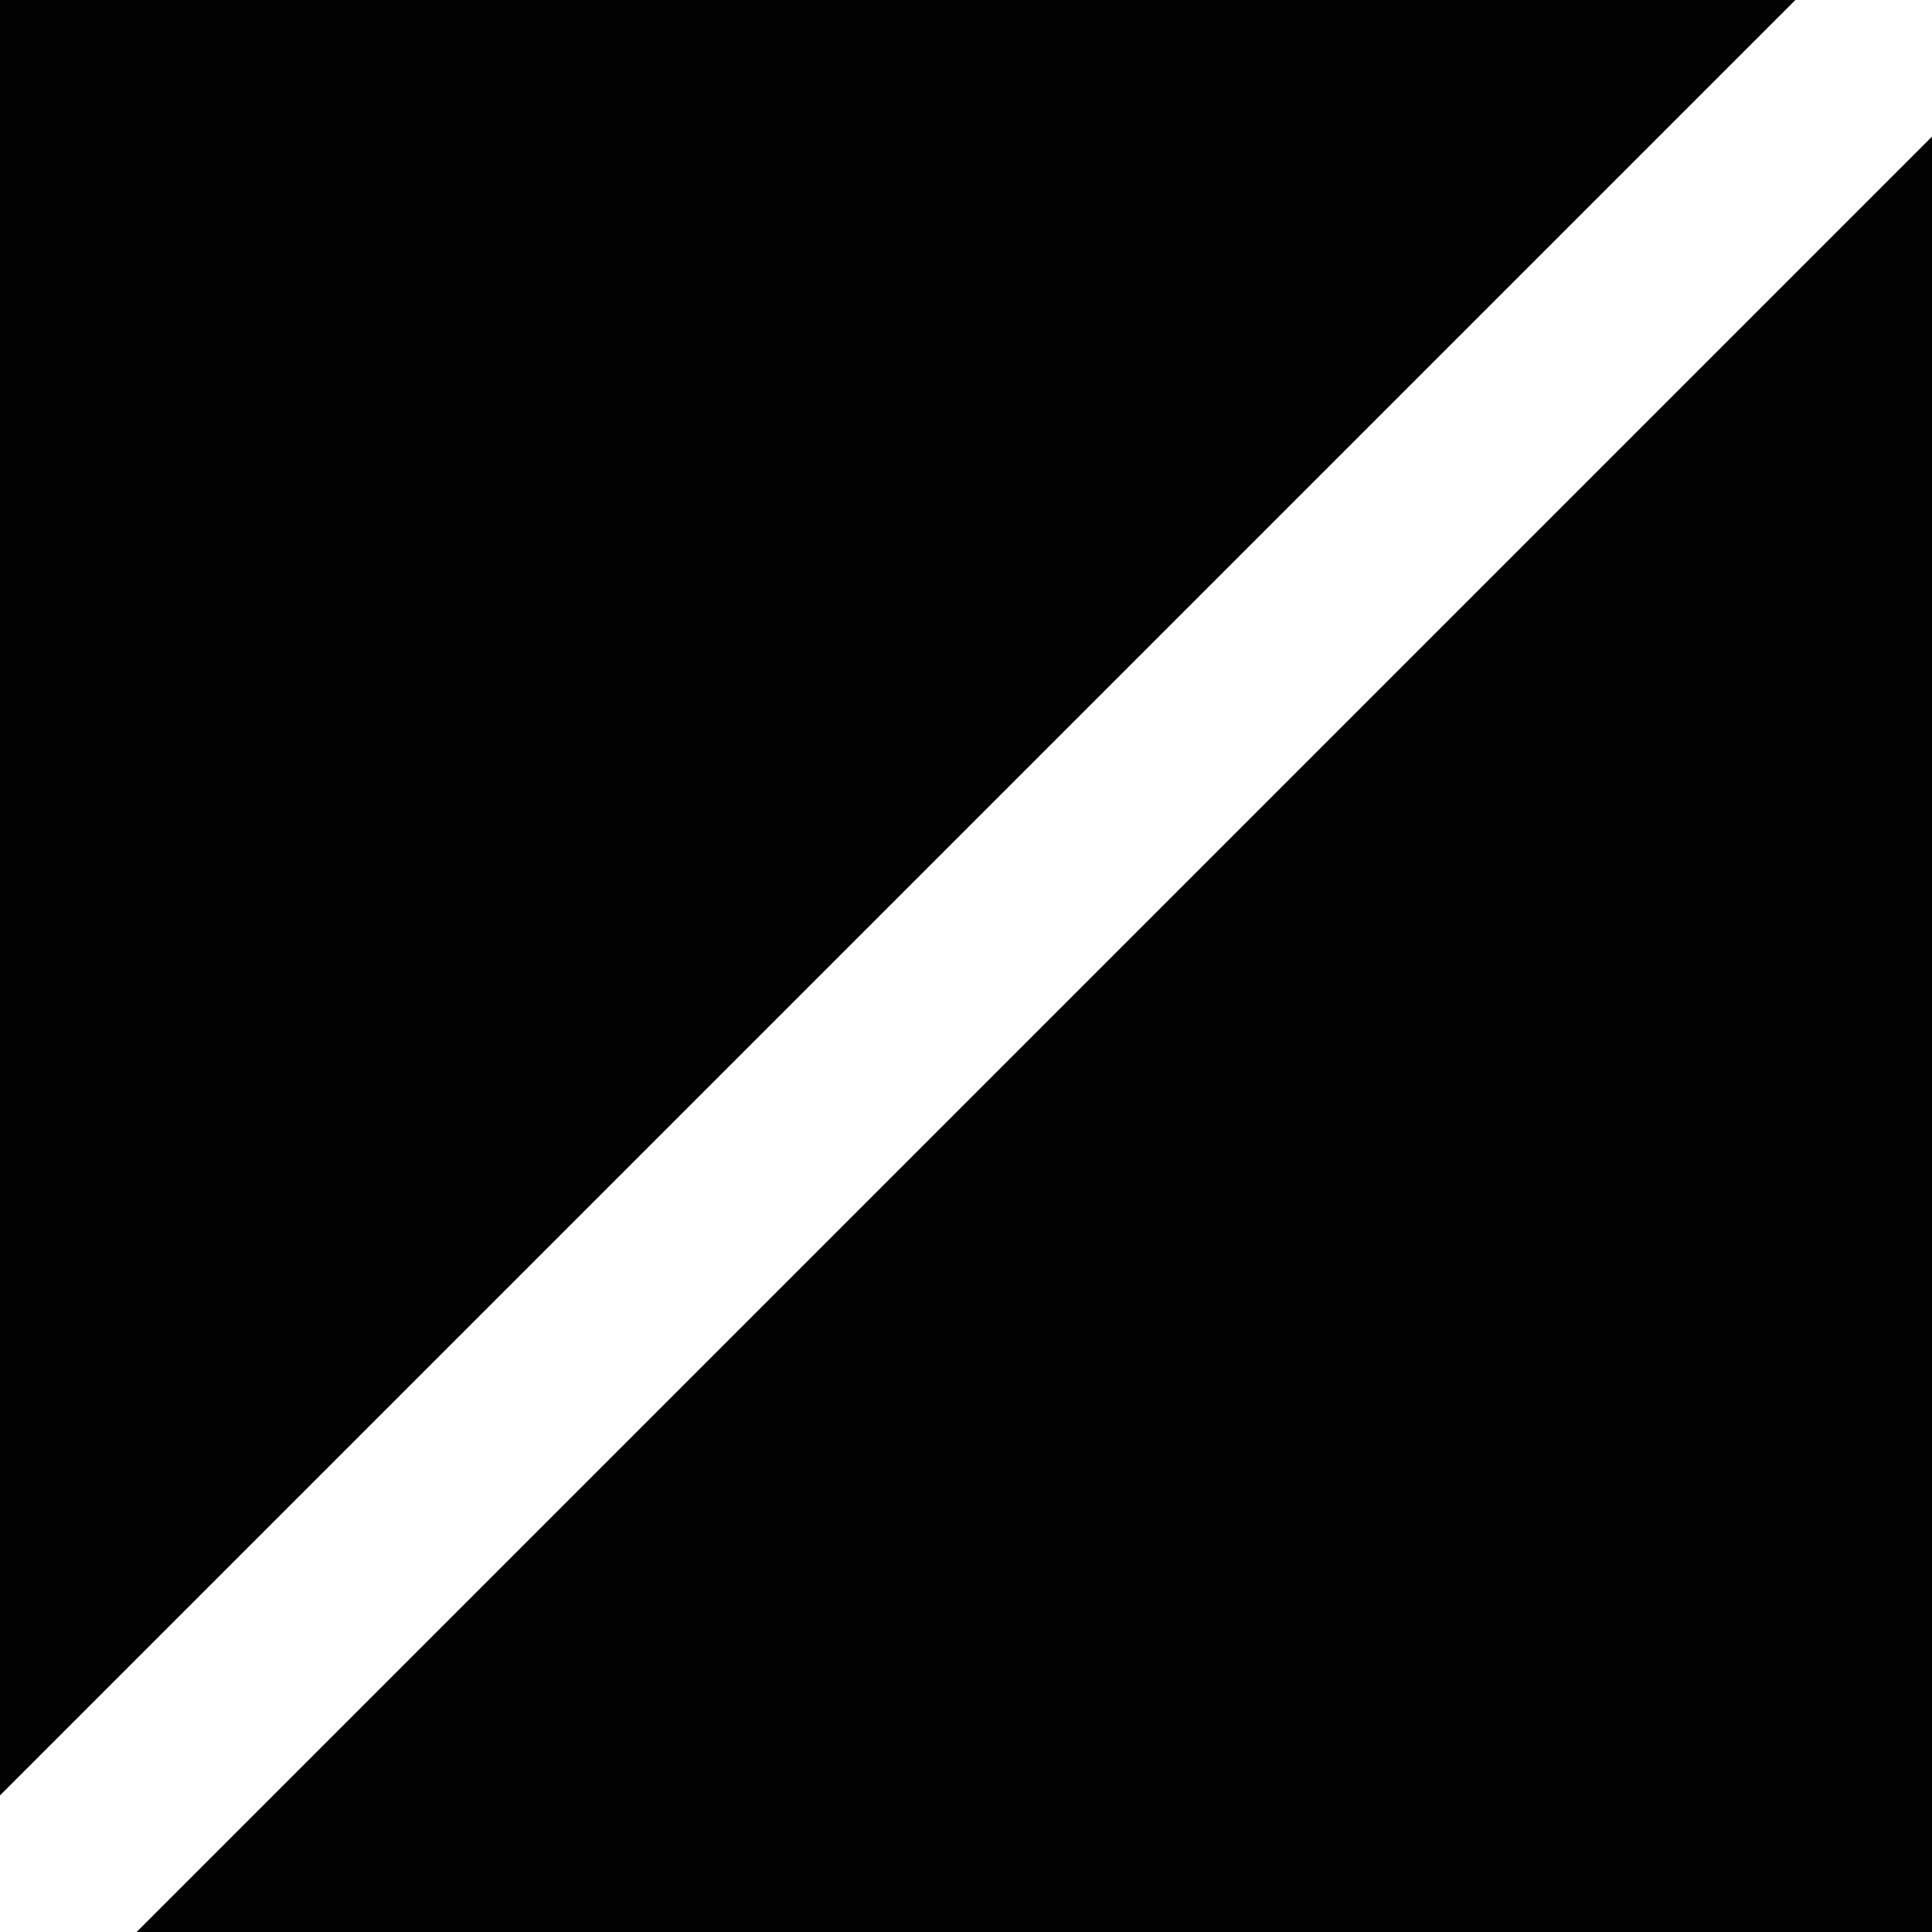 <svg width="40" height="40" viewBox="0 0 40 40" fill="none" xmlns="http://www.w3.org/2000/svg">
<rect x="0" y="0" width="40" height="40" fill="#808080" stroke="none"/>
<g clip-path="url(#clip0_2826_80)">
<rect width="40" height="40" fill="#020202"/>
<path d="M-2 42L45 -5" stroke="white" stroke-width="4"/>
</g>
<defs>
<clipPath id="clip0_2826_80">
<rect width="40" height="40" fill="white"/>
</clipPath>
</defs>
</svg>
